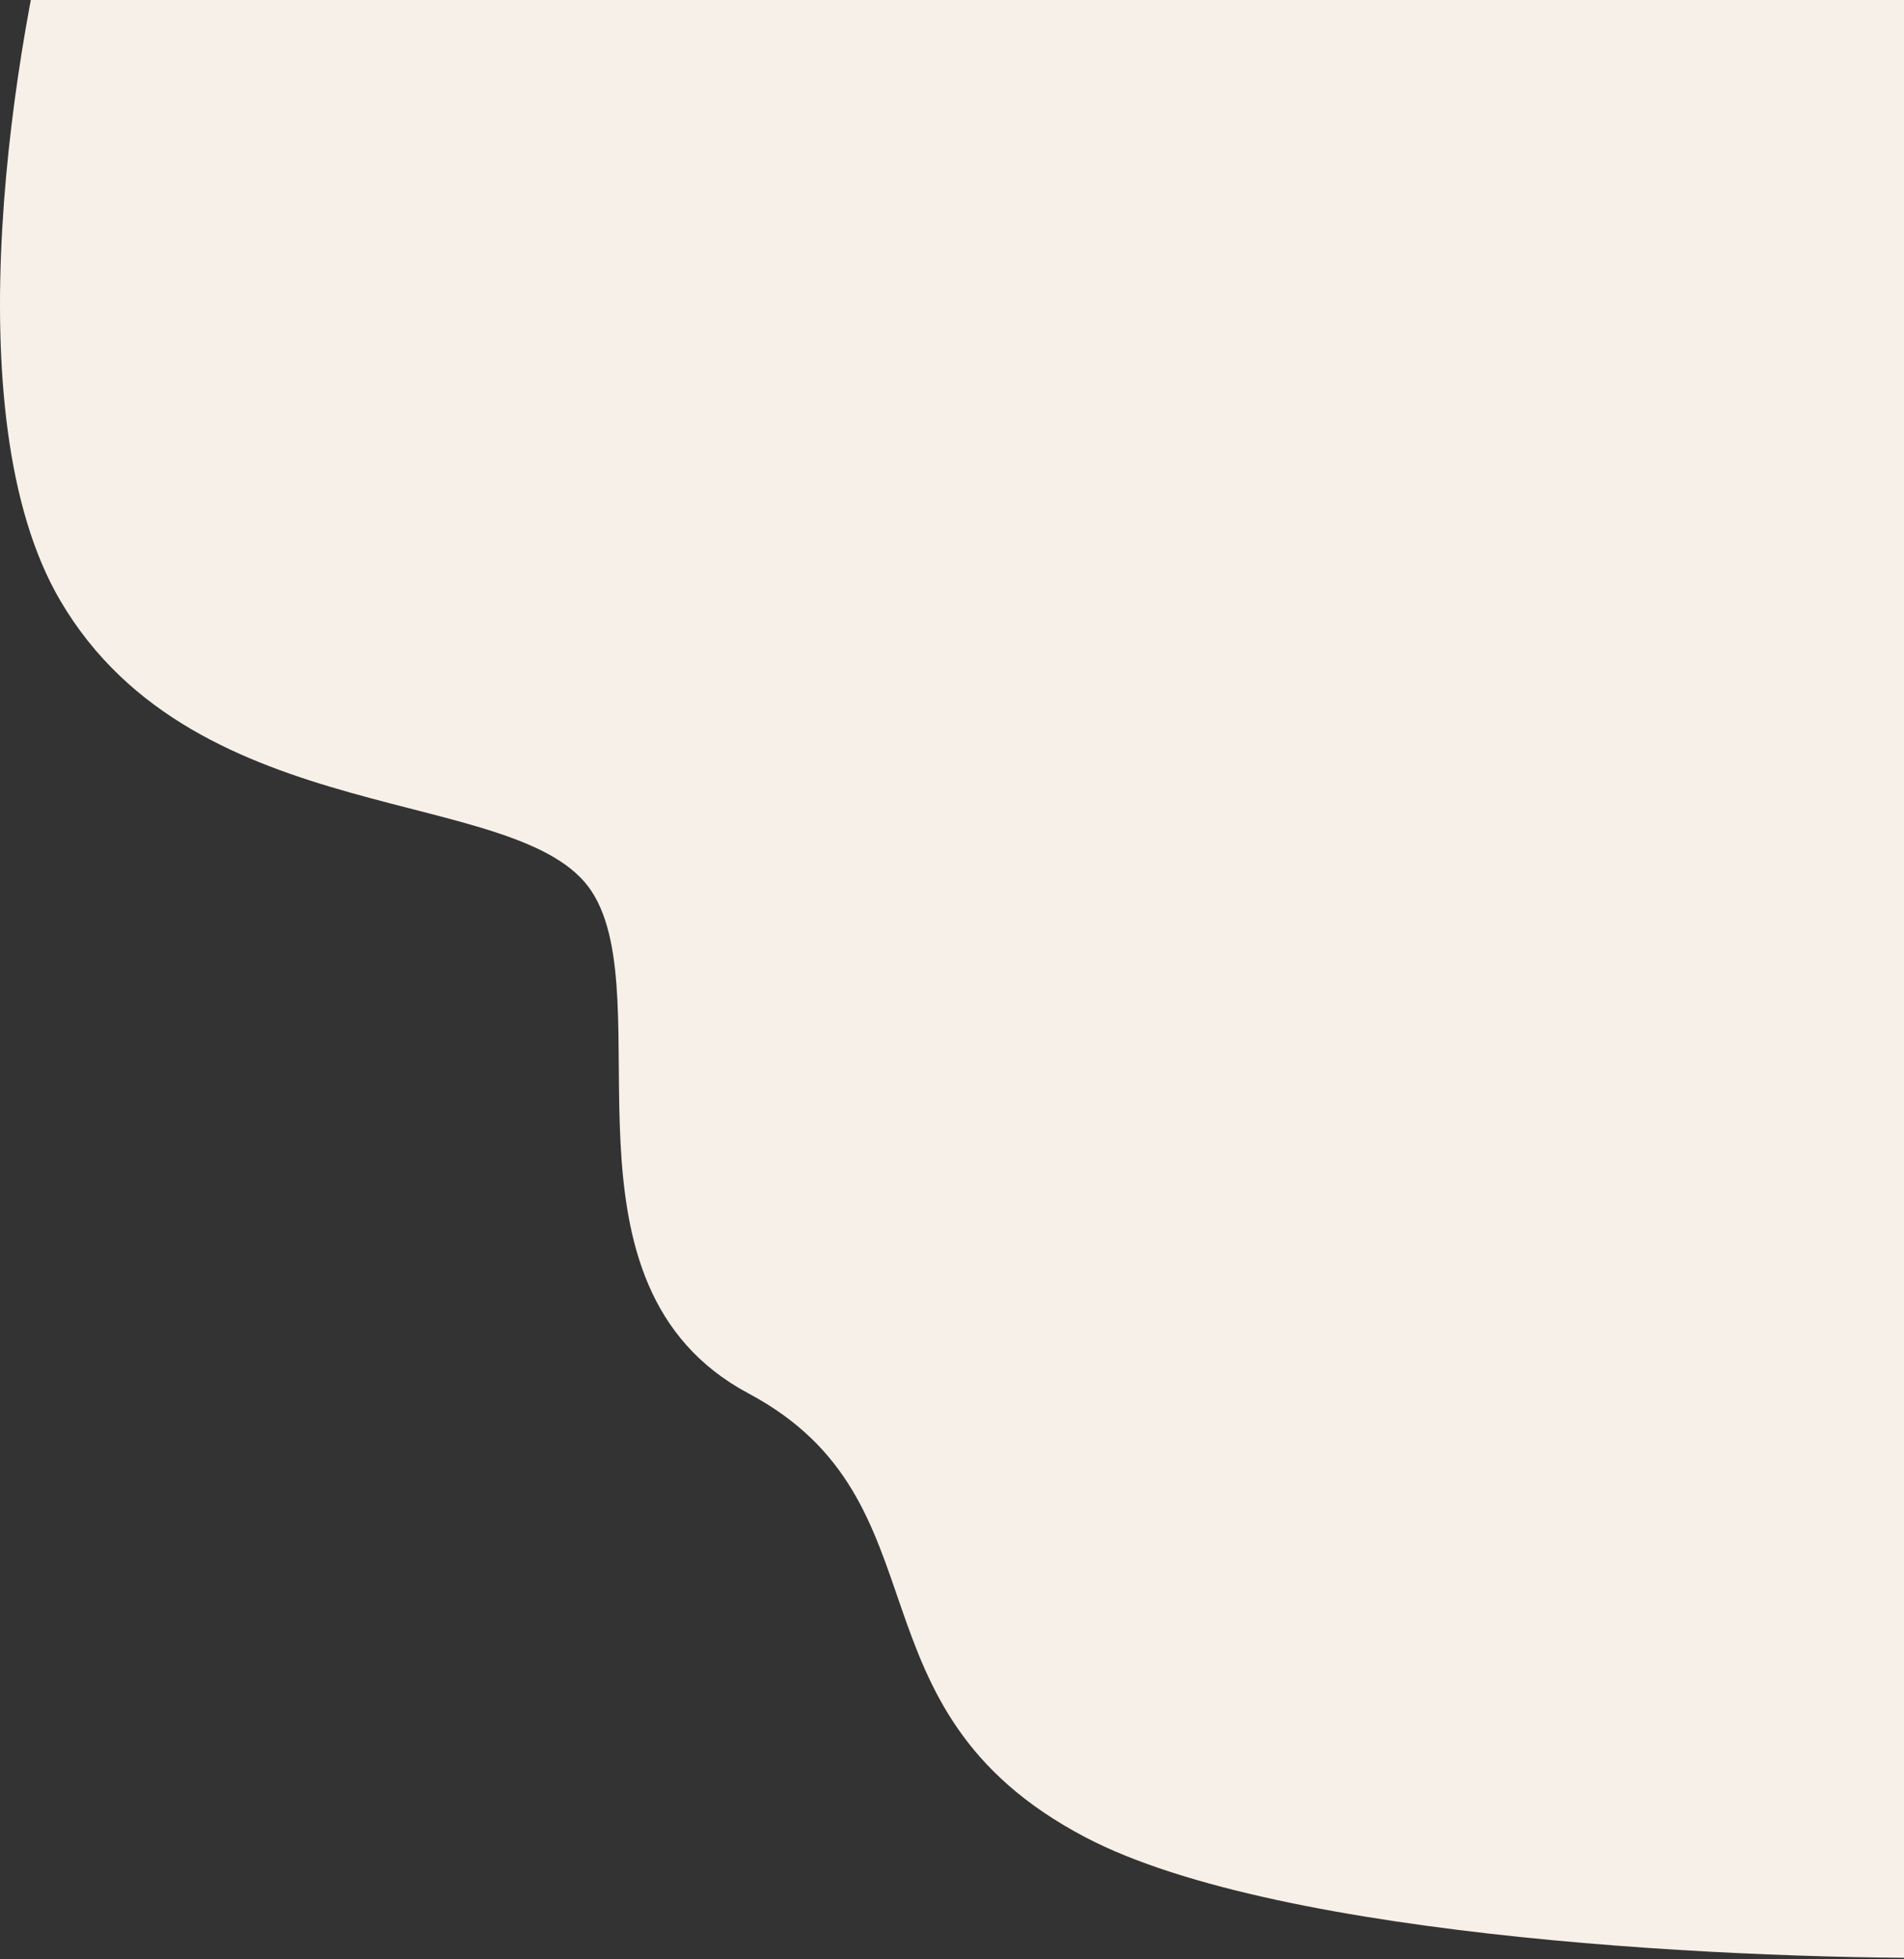 <svg width="704" height="724" viewBox="0 0 704 724" fill="none" xmlns="http://www.w3.org/2000/svg">
<rect x="0" y="0" width="704" height="724" fill="#333333" stroke="none"/>
<path d="M22.307 222C-18.093 153.2 5.474 13.333 22.307 -48L701.807 -149L766.307 122.5L727.807 723.5C649.14 724.5 473.707 717 401.307 679C310.807 631.5 351.807 555 276.807 515C201.807 475 244.807 369.5 218.807 329.5C192.807 289.5 72.807 308 22.307 222Z" fill="#F7F0E9"/>
</svg>
